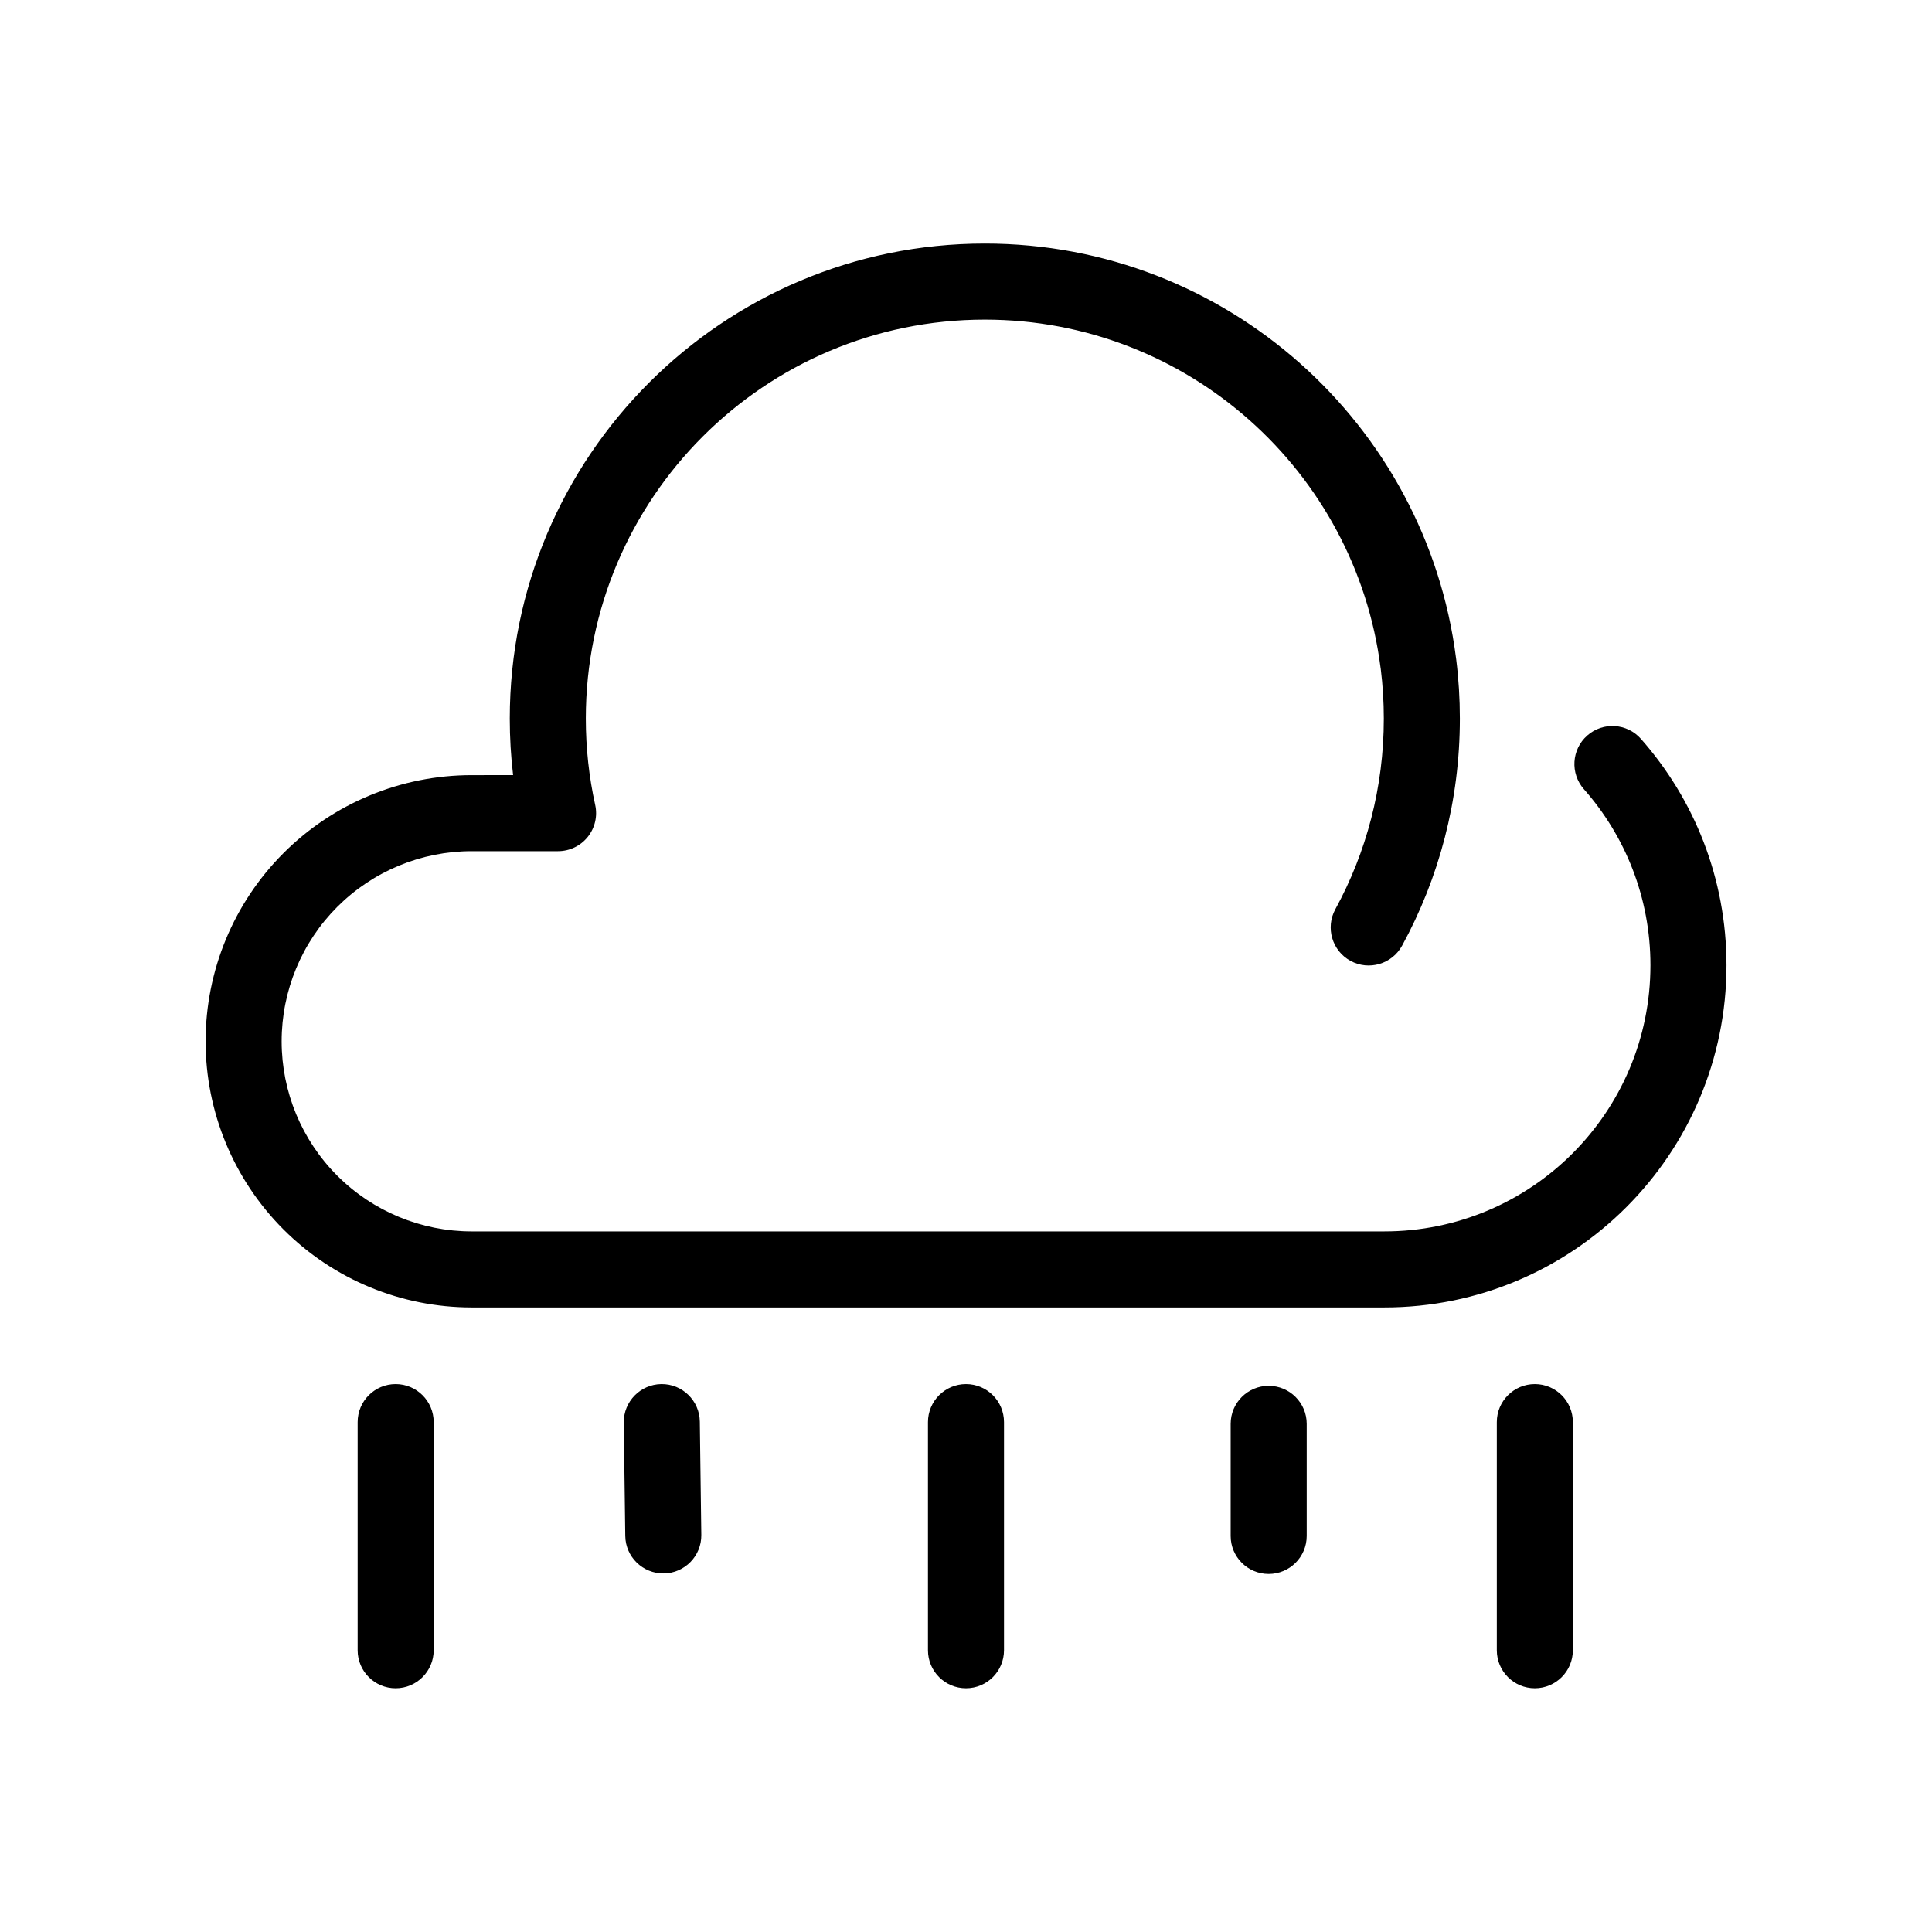 <?xml version="1.0" encoding="UTF-8"?>
<!-- Uploaded to: ICON Repo, www.svgrepo.com, Generator: ICON Repo Mixer Tools -->
<svg fill="#000000" width="800px" height="800px" version="1.1" viewBox="144 144 512 512" xmlns="http://www.w3.org/2000/svg">
 <path d="m389.92 520.88v60.457c0 5.562 4.516 10.074 10.078 10.074s10.074-4.512 10.074-10.074v-60.457c0-5.562-4.512-10.078-10.074-10.078s-10.078 4.516-10.078 10.078zm-151.14 0v60.457c0 5.562 4.512 10.074 10.074 10.074s10.078-4.512 10.078-10.074v-60.457c0-5.562-4.516-10.078-10.078-10.078s-10.074 4.516-10.074 10.078zm301.89 0v60.457c0 5.562 4.516 10.074 10.078 10.074 5.559 0 10.074-4.512 10.074-10.074v-60.457c0-5.562-4.516-10.078-10.074-10.078-5.562 0-10.078 4.516-10.078 10.078zm-70.531 0.457v29.707c0 5.562 4.512 10.074 10.074 10.074s10.078-4.512 10.078-10.074v-29.707c0-5.562-4.516-10.074-10.078-10.074s-10.074 4.512-10.074 10.074zm-160.83-0.328 0.395 30.027c0.074 5.562 4.648 10.016 10.207 9.945 5.562-0.074 10.016-4.648 9.945-10.207l-0.395-30.027c-0.074-5.559-4.648-10.016-10.207-9.945-5.562 0.078-10.016 4.652-9.945 10.207zm200.57-200.05c0.012 0.082 0.035 0.32 0.043 0.359 0.531 4.297 0.805 8.676 0.805 13.113 0 18.297-4.648 35.52-12.848 50.531-2.664 4.883-0.859 11.008 4.019 13.676 4.883 2.66 11.012 0.859 13.672-4.023 9.762-17.883 15.309-38.387 15.309-60.184 0-5.273-0.32-10.48-0.957-15.594-0.004-0.043-0.039-0.328-0.055-0.422-7.891-61.934-60.824-109.87-124.88-109.87-69.48 0-125.89 56.41-125.89 125.89 0 5.074 0.297 10.07 0.883 14.984 0 0.004-10.969 0.004-10.969 0.004-18.707 0-36.641 7.426-49.871 20.652-13.227 13.23-20.652 31.164-20.652 49.871v0.02c0 18.703 7.426 36.637 20.652 49.867 13.23 13.227 31.164 20.656 49.871 20.656h241.85c50.078 0 90.676-40.598 90.676-90.676v-0.023c0-23-8.562-44-22.676-59.984-3.684-4.168-10.051-4.566-14.223-0.883-4.172 3.68-4.562 10.051-0.887 14.219 10.973 12.434 17.633 28.762 17.633 46.648v0.023c-0.004 38.945-31.578 70.523-70.523 70.523h-241.85c-13.359 0-26.172-5.309-35.621-14.758-9.445-9.445-14.75-22.258-14.75-35.613v-0.02c0-13.359 5.305-26.172 14.75-35.621 9.449-9.445 22.262-14.75 35.621-14.75h22.883c3.055 0 5.945-1.387 7.859-3.769 1.91-2.383 2.641-5.5 1.98-8.484-1.629-7.367-2.484-15.027-2.484-22.887 0-58.355 47.379-105.73 105.73-105.73 53.793 0 98.258 40.25 104.89 92.262z" fill-rule="evenodd"/>
</svg>